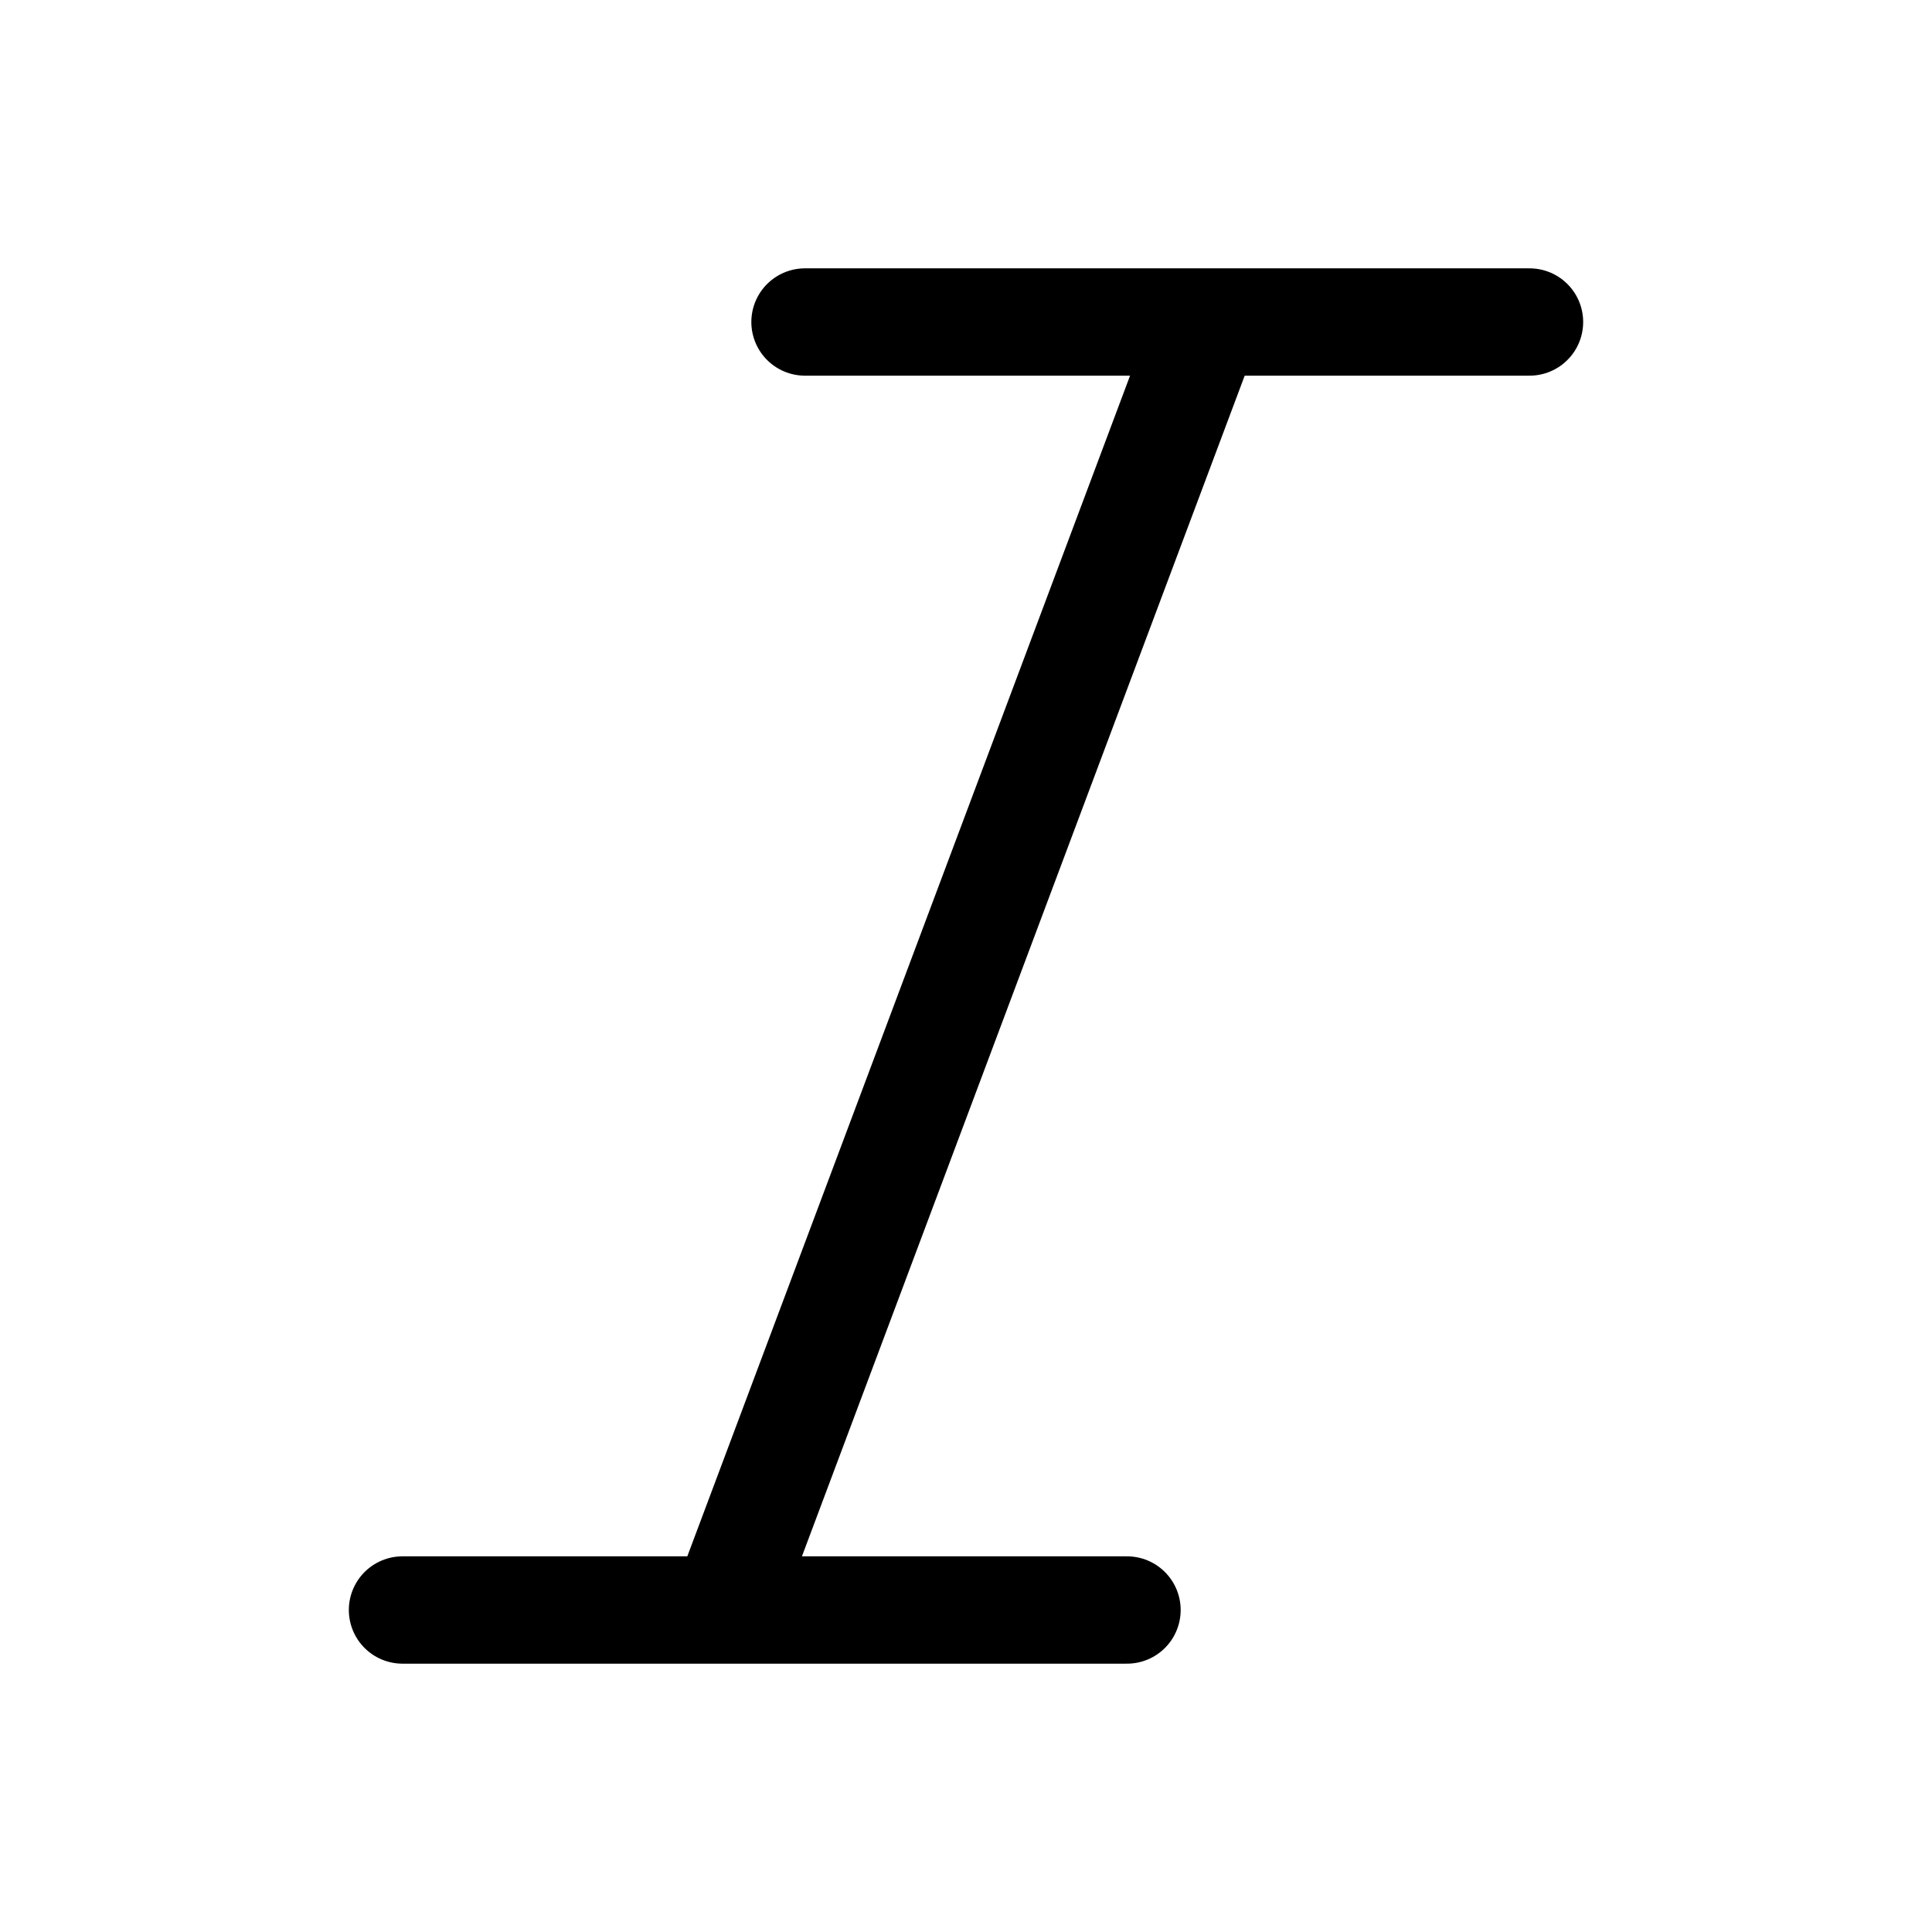 <svg width="18" height="18" viewBox="0 0 18 18" fill="none" xmlns="http://www.w3.org/2000/svg">
<path d="M14.25 3H7.5M10.5 15H3.75M11.25 3L6.75 15" stroke="black" stroke-linecap="round" stroke-linejoin="round"/>
</svg>
